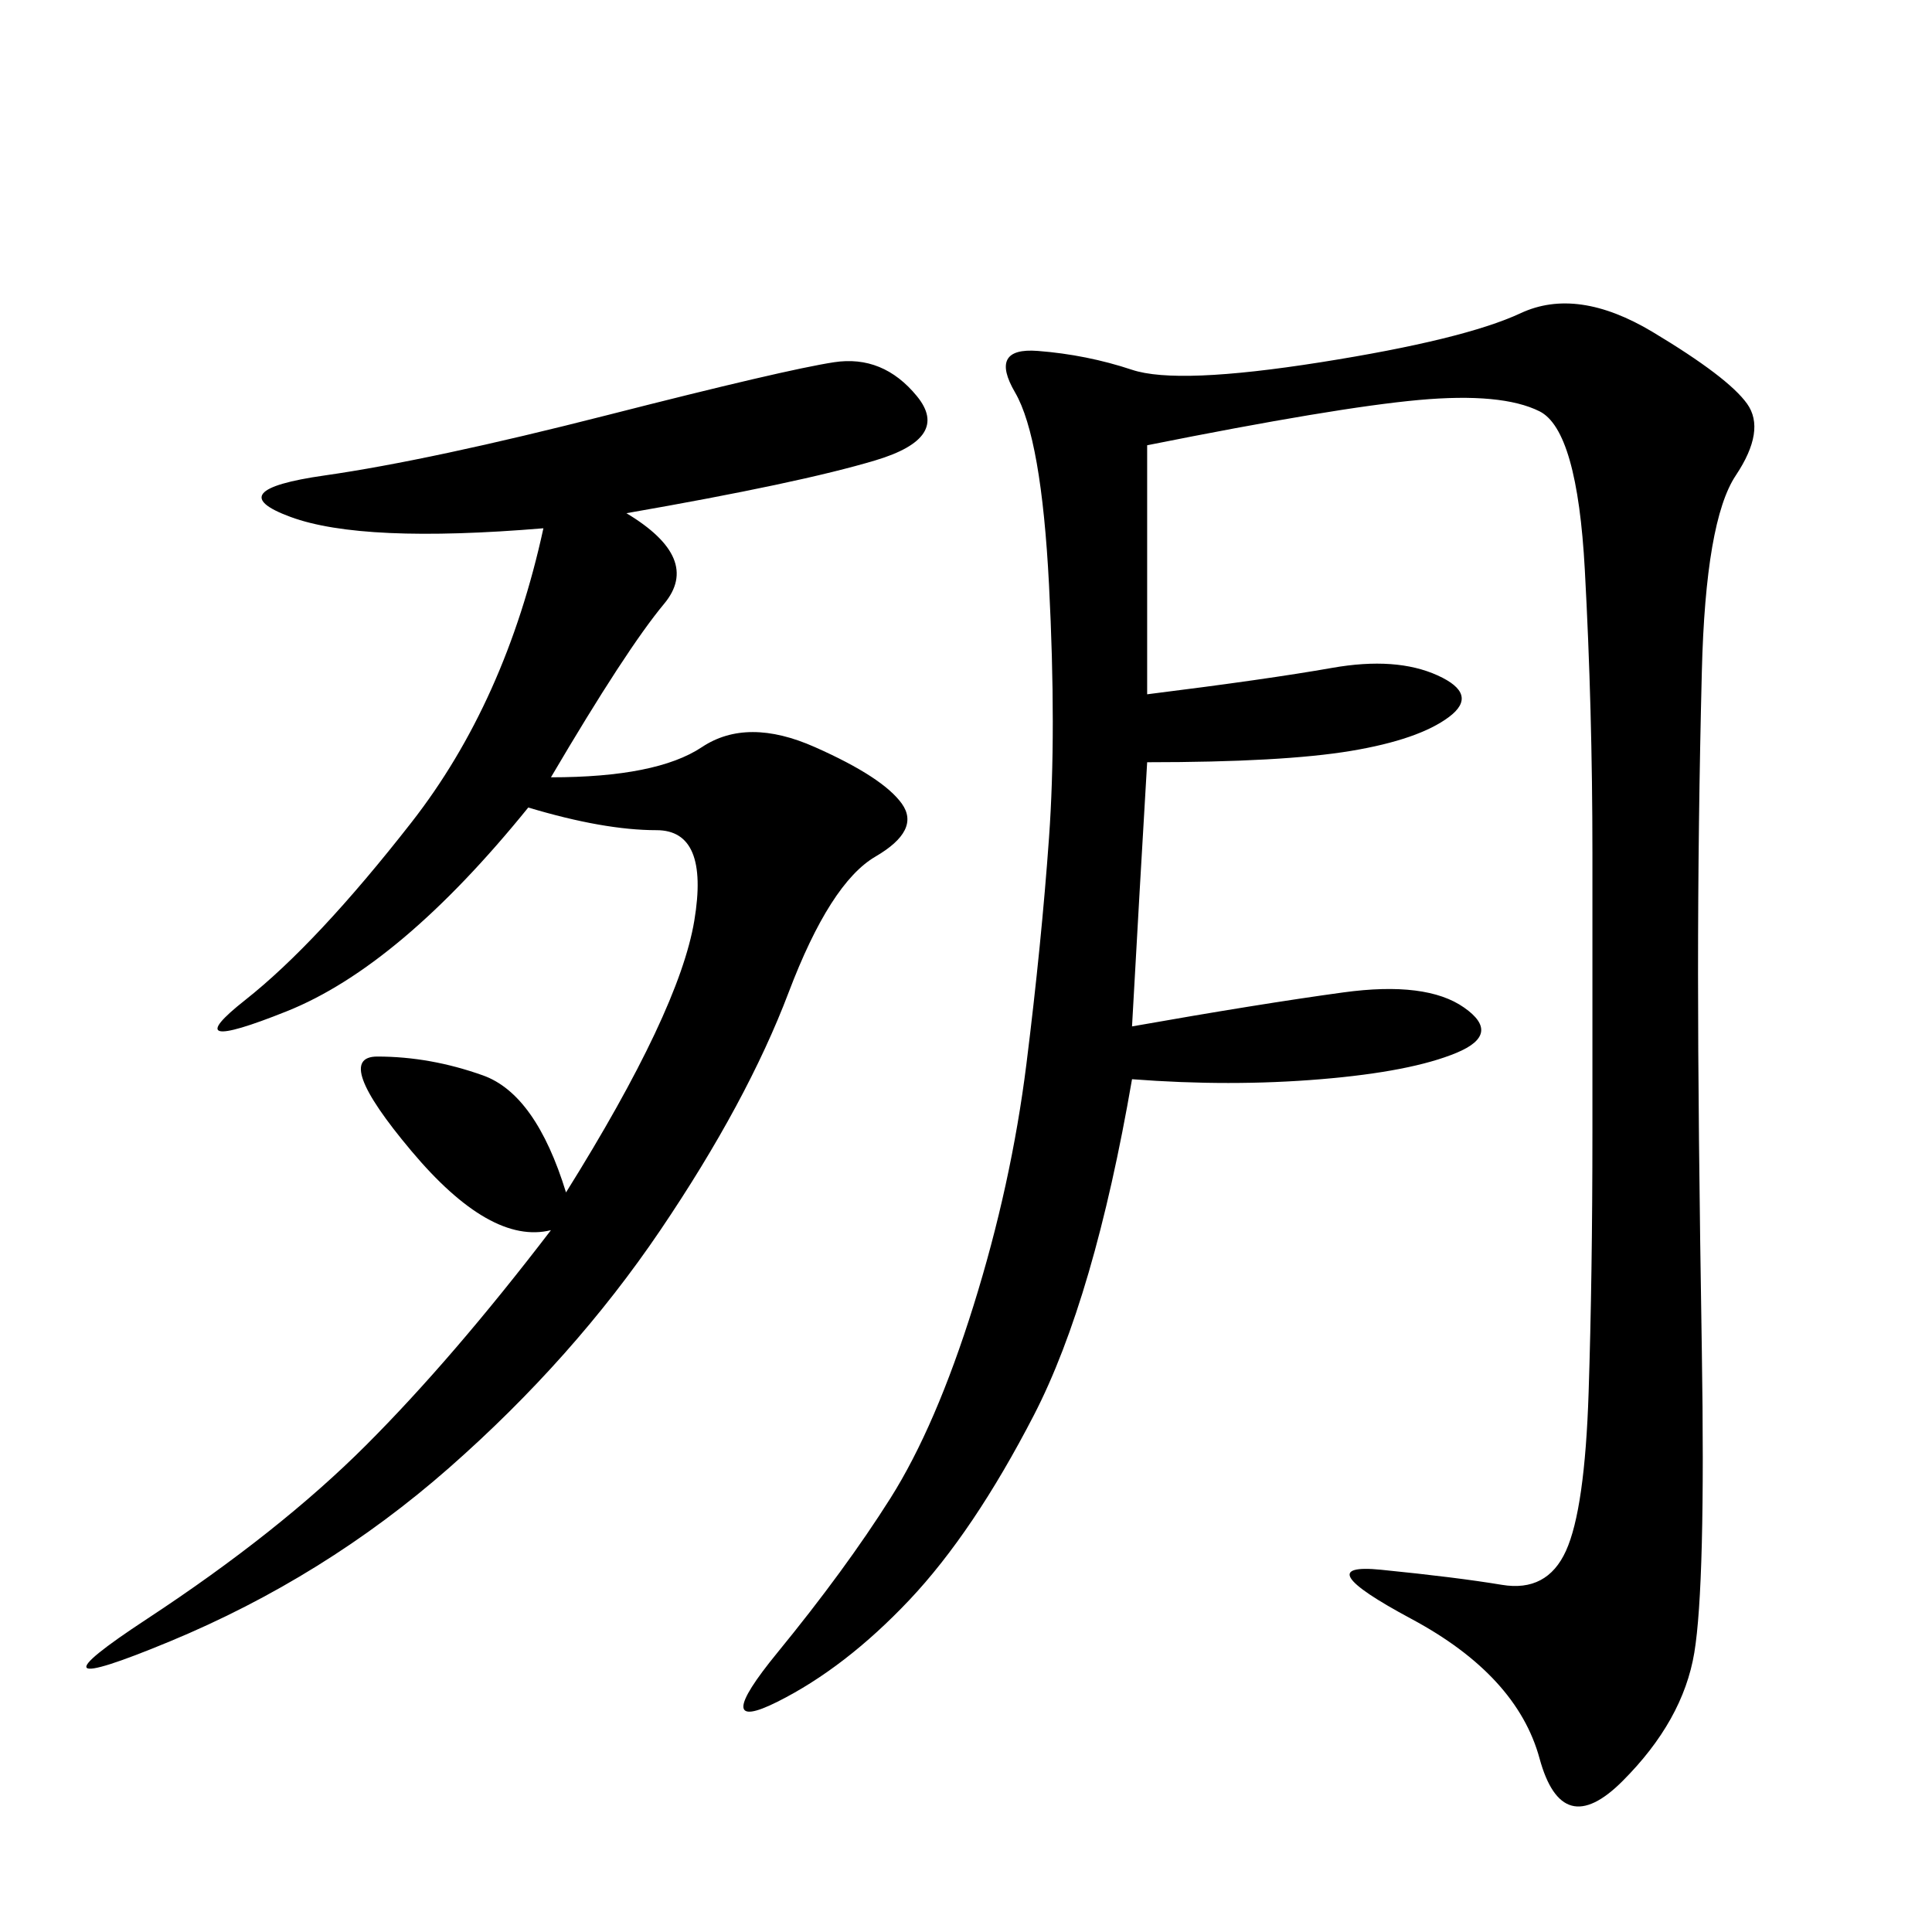 <svg xmlns="http://www.w3.org/2000/svg" xmlns:xlink="http://www.w3.org/1999/xlink" width="300" height="300"><path d="M178.13 69.14L178.13 107.81Q196.88 105.47 206.84 103.71Q216.80 101.95 223.24 104.88Q229.69 107.81 225 111.33Q220.31 114.84 209.77 116.60Q199.22 118.36 178.13 118.36L178.13 118.36Q176.95 138.28 175.78 159.38L175.78 159.38Q195.70 155.86 208.59 154.10Q221.48 152.34 227.34 156.45Q233.20 160.55 226.17 163.48Q219.14 166.41 205.08 167.58Q191.02 168.75 175.78 167.58L175.78 167.58Q169.92 201.56 160.55 219.73Q151.17 237.89 141.21 248.44Q131.25 258.98 120.70 264.26Q110.16 269.53 120.70 256.64Q131.25 243.75 138.28 232.62Q145.31 221.48 151.17 202.73Q157.03 183.98 159.38 165.23Q161.72 146.48 162.89 130.08Q164.06 113.67 162.89 90.82Q161.72 67.97 157.62 60.94Q153.52 53.91 161.13 54.49Q168.75 55.08 175.78 57.42Q182.81 59.77 205.08 56.25Q227.34 52.73 236.13 48.63Q244.92 44.53 256.64 51.56Q268.36 58.59 271.29 62.70Q274.22 66.80 269.53 73.83Q264.84 80.86 264.26 104.30Q263.67 127.73 263.67 151.17L263.67 151.17Q263.67 173.44 264.26 209.77Q264.84 246.09 263.09 256.64Q261.33 267.19 251.95 276.56Q242.58 285.94 239.06 273.05Q235.55 260.16 219.14 251.37Q202.73 242.58 214.45 243.75Q226.17 244.92 233.20 246.09Q240.23 247.27 243.16 240.82Q246.09 234.38 246.68 216.21Q247.27 198.05 247.27 175.78L247.27 175.78L247.27 132.42Q247.27 110.16 246.09 88.48Q244.92 66.80 239.06 63.87Q233.20 60.94 220.31 62.11Q207.42 63.28 178.13 69.14L178.13 69.14ZM97.27 79.69Q108.98 86.72 103.13 93.75Q97.27 100.78 85.55 120.70L85.55 120.70Q101.95 120.70 108.98 116.02Q116.02 111.33 126.56 116.02Q137.11 120.70 140.04 124.80Q142.97 128.91 135.94 133.01Q128.91 137.11 122.46 154.10Q116.02 171.09 102.54 191.02Q89.06 210.94 69.73 227.93Q50.39 244.92 26.37 254.88Q2.34 264.84 22.85 251.37Q43.36 237.89 56.84 224.41Q70.31 210.94 85.55 191.02L85.55 191.02Q76.17 193.36 63.87 178.71Q51.56 164.06 58.59 164.06L58.59 164.06Q66.80 164.06 75 166.99Q83.20 169.92 87.89 185.16L87.89 185.16Q105.47 157.03 107.81 142.97Q110.16 128.91 101.95 128.91L101.95 128.91Q93.75 128.91 82.03 125.39L82.03 125.39Q62.11 150 44.53 157.03Q26.95 164.06 38.09 155.27Q49.22 146.48 63.87 127.73Q78.52 108.98 84.38 82.03L84.38 82.03Q56.25 84.38 45.12 80.27Q33.98 76.17 50.39 73.83Q66.80 71.48 94.34 64.45Q121.88 57.42 129.49 56.25Q137.11 55.08 142.38 61.52Q147.66 67.97 135.94 71.48Q124.22 75 97.27 79.69L97.27 79.69Z"/></svg>
